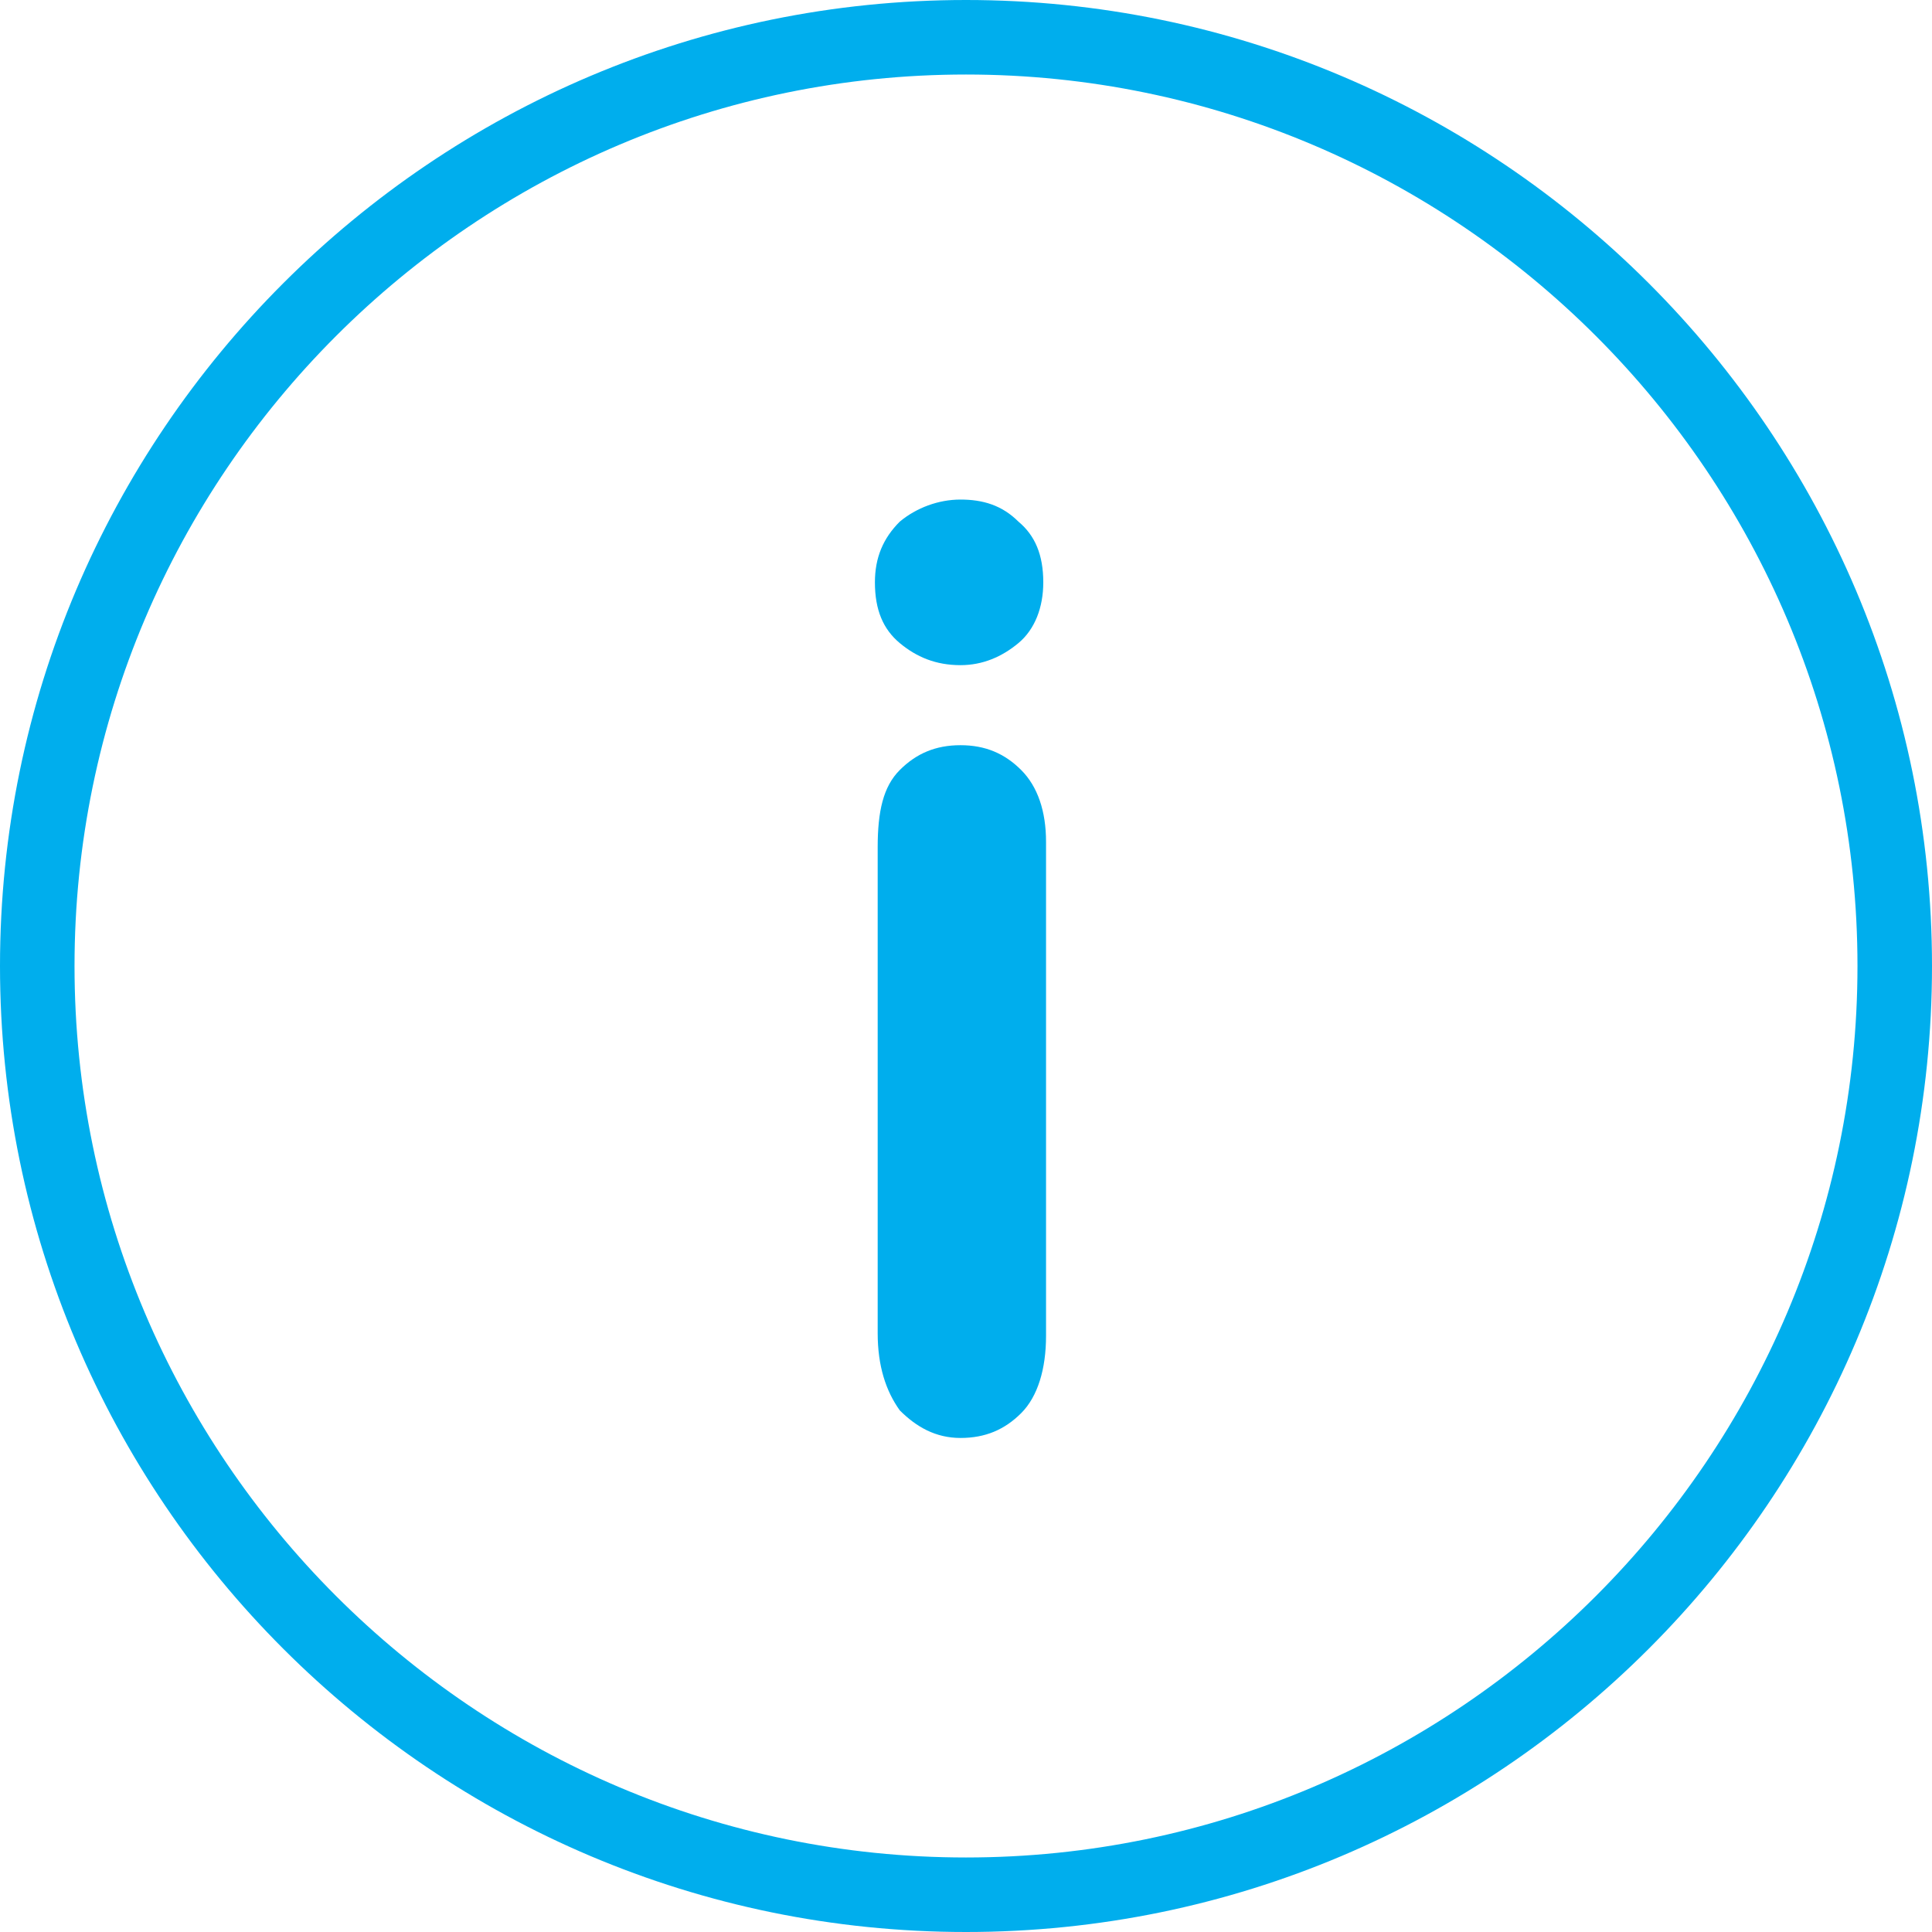 <?xml version="1.0" encoding="utf-8"?>
<!-- Generator: Adobe Illustrator 22.0.1, SVG Export Plug-In . SVG Version: 6.00 Build 0)  -->
<svg version="1.1" id="Warstwa_1" xmlns="http://www.w3.org/2000/svg" xmlns:xlink="http://www.w3.org/1999/xlink" x="0px" y="0px"
	 viewBox="0 0 70 70" style="enable-background:new 0 0 70 70;" xml:space="preserve">
<style type="text/css">
	.st0{fill:#00AEED;}
</style>
<g>
	<path class="st0" d="M35,0C15.7,0,0,15.7,0,35c0,19.3,15.7,35,35,35c19.3,0,35-15.7,35-35C70,15.7,54.3,0,35,0z M35,67.3
		C17.2,67.3,2.7,52.8,2.7,35C2.7,17.2,17.2,2.7,35,2.7c17.8,0,32.3,14.5,32.3,32.3C67.3,52.8,52.8,67.3,35,67.3z"/>
	<path class="st0" d="M34.8,27c-0.9,0-1.6,0.3-2.2,0.9c-0.6,0.6-0.8,1.5-0.8,2.8v17.6c0,1.2,0.3,2.1,0.8,2.8c0.6,0.6,1.3,1,2.2,1
		c0.9,0,1.6-0.3,2.2-0.9c0.6-0.6,0.9-1.6,0.9-2.8V30.5c0-1.1-0.3-2-0.9-2.6C36.4,27.3,35.7,27,34.8,27z"/>
	<path class="st0" d="M34.8,18.1c-0.8,0-1.6,0.3-2.2,0.8c-0.6,0.6-0.9,1.3-0.9,2.2c0,1,0.3,1.7,0.9,2.2c0.6,0.5,1.3,0.8,2.2,0.8
		c0.8,0,1.5-0.3,2.1-0.8s0.9-1.3,0.9-2.2c0-1-0.3-1.7-0.9-2.2C36.3,18.3,35.6,18.1,34.8,18.1z"/>
</g>
</svg>
